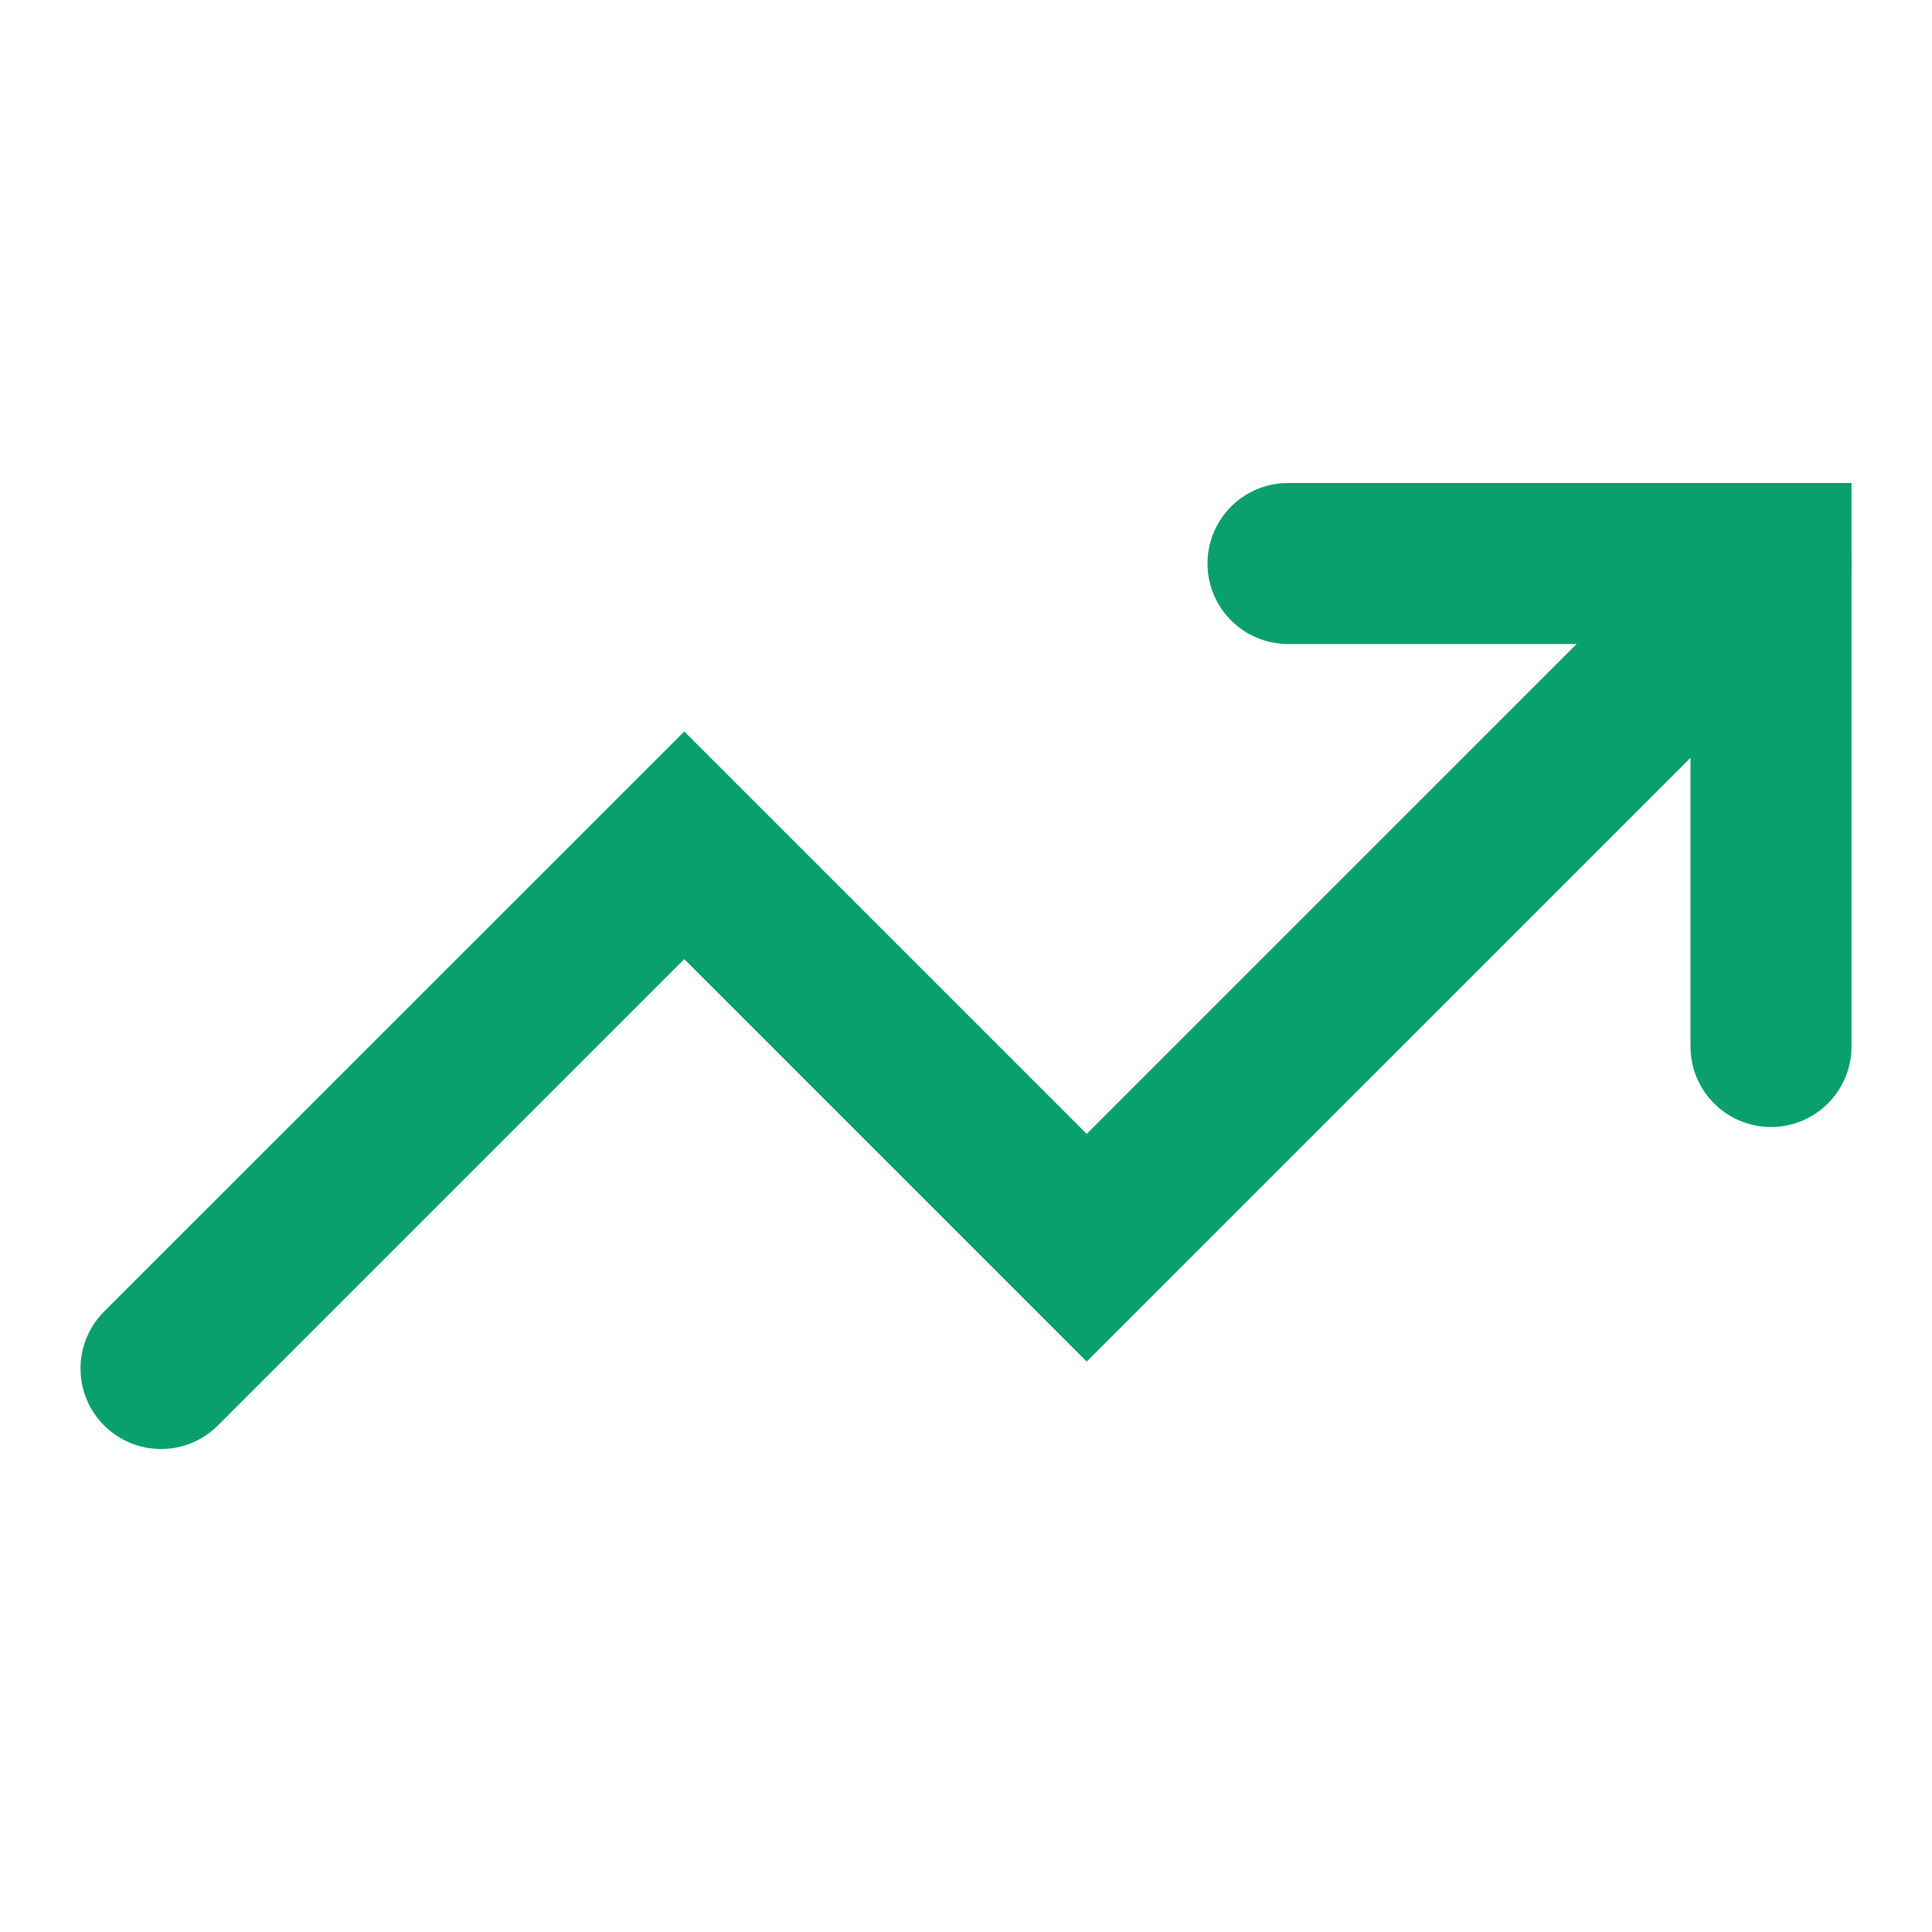 <?xml version="1.0" encoding="utf-8"?>
<svg xmlns="http://www.w3.org/2000/svg" fill="none" height="100%" overflow="visible" preserveAspectRatio="none" style="display: block;" viewBox="0 0 21 21" width="100%">
<g id="Frame">
<path d="M14 6.125H19.25V11.375" id="Vector" stroke="#0AA06E" stroke-linecap="round" stroke-width="1.75"/>
<path d="M19.25 6.125L11.812 13.562L7.438 9.188L1.75 14.875" id="Vector_2" stroke="#0AA06E" stroke-linecap="round" stroke-width="1.75"/>
</g>
</svg>